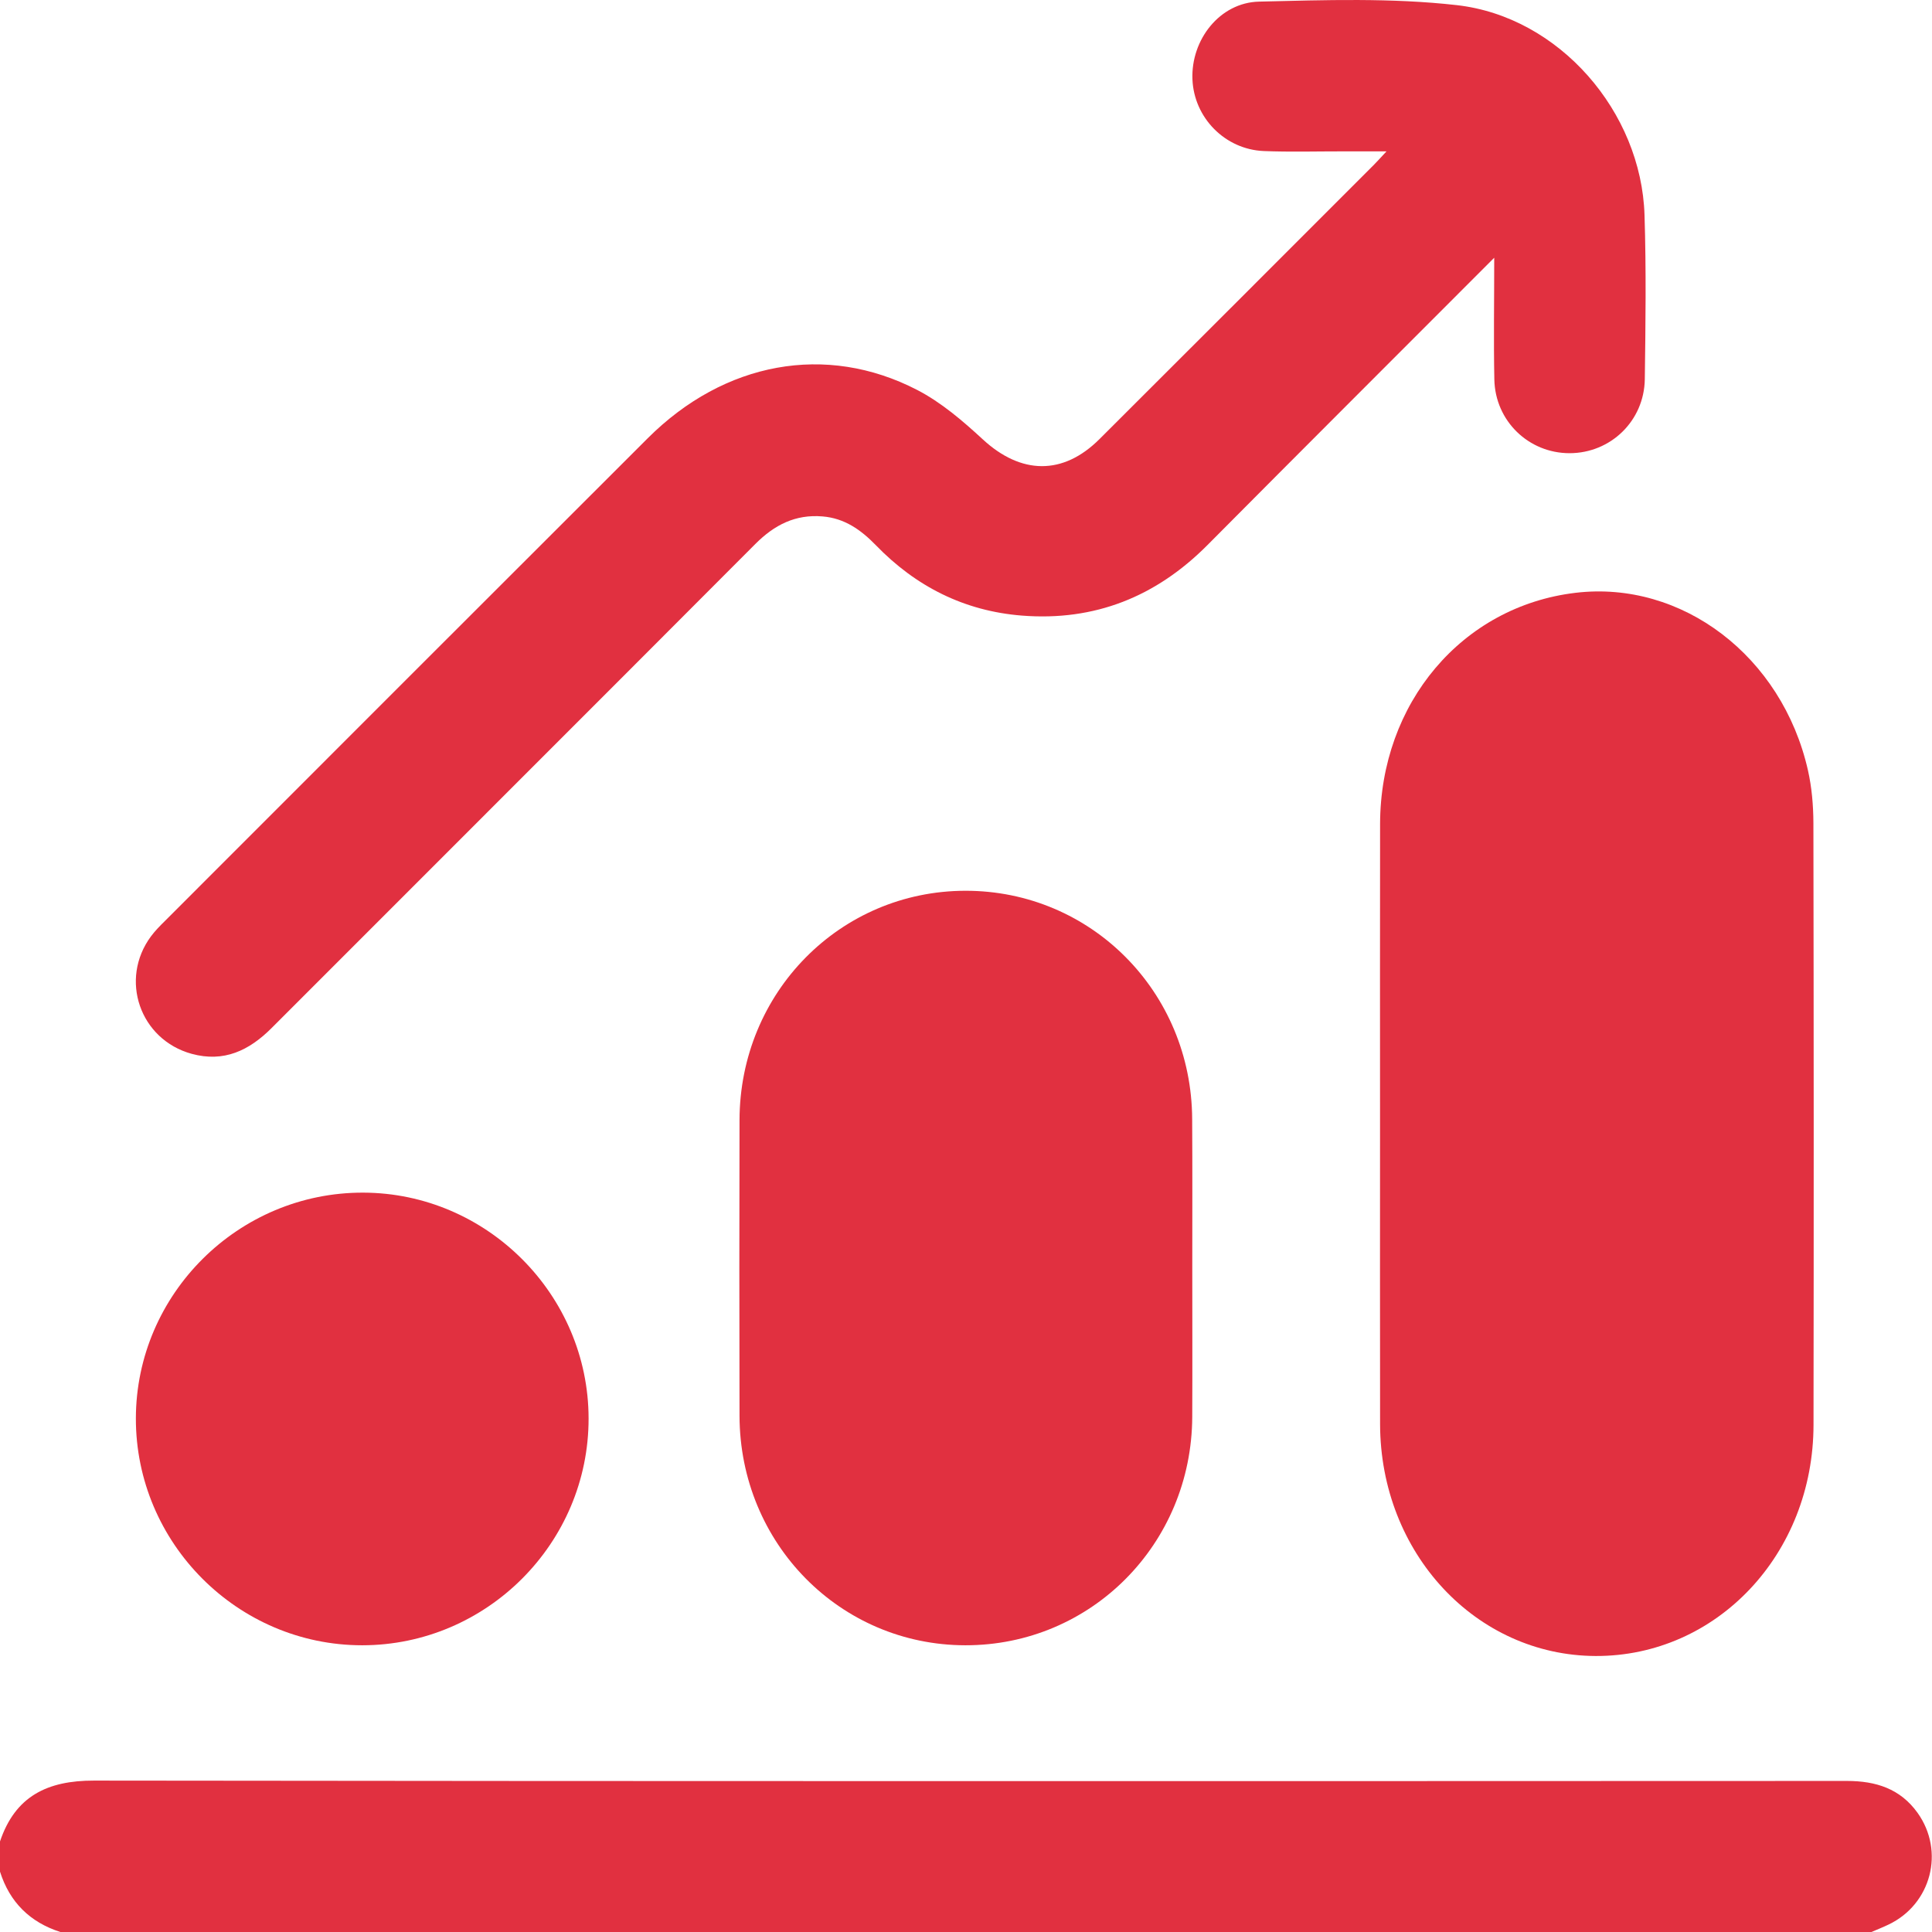 <?xml version="1.0" encoding="UTF-8"?> <svg xmlns="http://www.w3.org/2000/svg" width="49" height="49" viewBox="0 0 49 49" fill="none"><path d="M0 46.703C0.386 45.556 1.199 45.158 2.385 45.16C17.205 45.179 32.025 45.174 46.844 45.169C47.577 45.169 48.195 45.365 48.634 45.978C49.331 46.954 48.981 48.295 47.899 48.811C47.757 48.879 47.61 48.938 47.464 49C32.154 49 16.842 49 1.531 49C0.758 48.752 0.245 48.243 0 47.469C0 47.213 0 46.959 0 46.703Z" fill="#E13040"></path><path d="M37.897 6.537C35.4 9.038 33.007 11.425 30.625 13.823C29.323 15.133 27.766 15.759 25.919 15.613C24.46 15.498 23.23 14.877 22.216 13.83C21.839 13.442 21.426 13.145 20.864 13.098C20.174 13.039 19.64 13.313 19.161 13.793C15.074 17.892 10.977 21.98 6.887 26.075C6.317 26.645 5.678 26.95 4.863 26.728C3.548 26.368 3.019 24.839 3.831 23.745C3.935 23.606 4.06 23.479 4.184 23.357C8.265 19.275 12.344 15.191 16.43 11.113C18.369 9.178 20.949 8.695 23.26 9.889C23.871 10.205 24.419 10.675 24.929 11.146C25.894 12.036 26.957 12.063 27.886 11.136C30.212 8.817 32.533 6.493 34.855 4.17C34.933 4.092 35.007 4.007 35.165 3.839C34.742 3.839 34.404 3.839 34.066 3.839C33.396 3.838 32.725 3.858 32.056 3.831C31.069 3.792 30.281 2.985 30.243 2.011C30.203 1.008 30.937 0.064 31.933 0.041C33.603 0.001 35.291 -0.057 36.945 0.13C39.546 0.423 41.629 2.836 41.709 5.457C41.753 6.842 41.735 8.231 41.716 9.618C41.7 10.676 40.849 11.492 39.81 11.494C38.772 11.495 37.921 10.679 37.9 9.624C37.88 8.64 37.897 7.658 37.897 6.537Z" fill="#E13040"></path><path d="M35.001 28.51C35.001 25.974 34.998 23.436 35.002 20.9C35.007 17.831 37.084 15.377 39.959 15.035C42.658 14.714 45.197 16.642 45.853 19.533C45.951 19.966 45.99 20.423 45.992 20.868C46.001 25.957 46.003 31.047 45.995 36.136C45.992 39.419 43.539 42.01 40.469 42C37.43 41.988 35.009 39.388 35.002 36.12C34.998 33.584 35.001 31.048 35.001 28.51Z" fill="#E13040"></path><path d="M30.239 32.161C30.239 33.42 30.244 34.678 30.238 35.937C30.223 39.164 27.669 41.732 24.484 41.728C21.307 41.724 18.765 39.146 18.756 35.912C18.75 33.409 18.75 30.908 18.756 28.406C18.764 25.171 21.307 22.596 24.485 22.592C27.67 22.588 30.223 25.156 30.236 28.384C30.244 29.643 30.239 30.902 30.239 32.161Z" fill="#E13040"></path><path d="M9.186 41.728C6.028 41.728 3.442 39.135 3.446 35.974C3.451 32.819 6.048 30.239 9.212 30.248C12.348 30.256 14.925 32.837 14.928 35.976C14.932 39.136 12.346 41.727 9.186 41.728Z" fill="#E13040"></path></svg> 